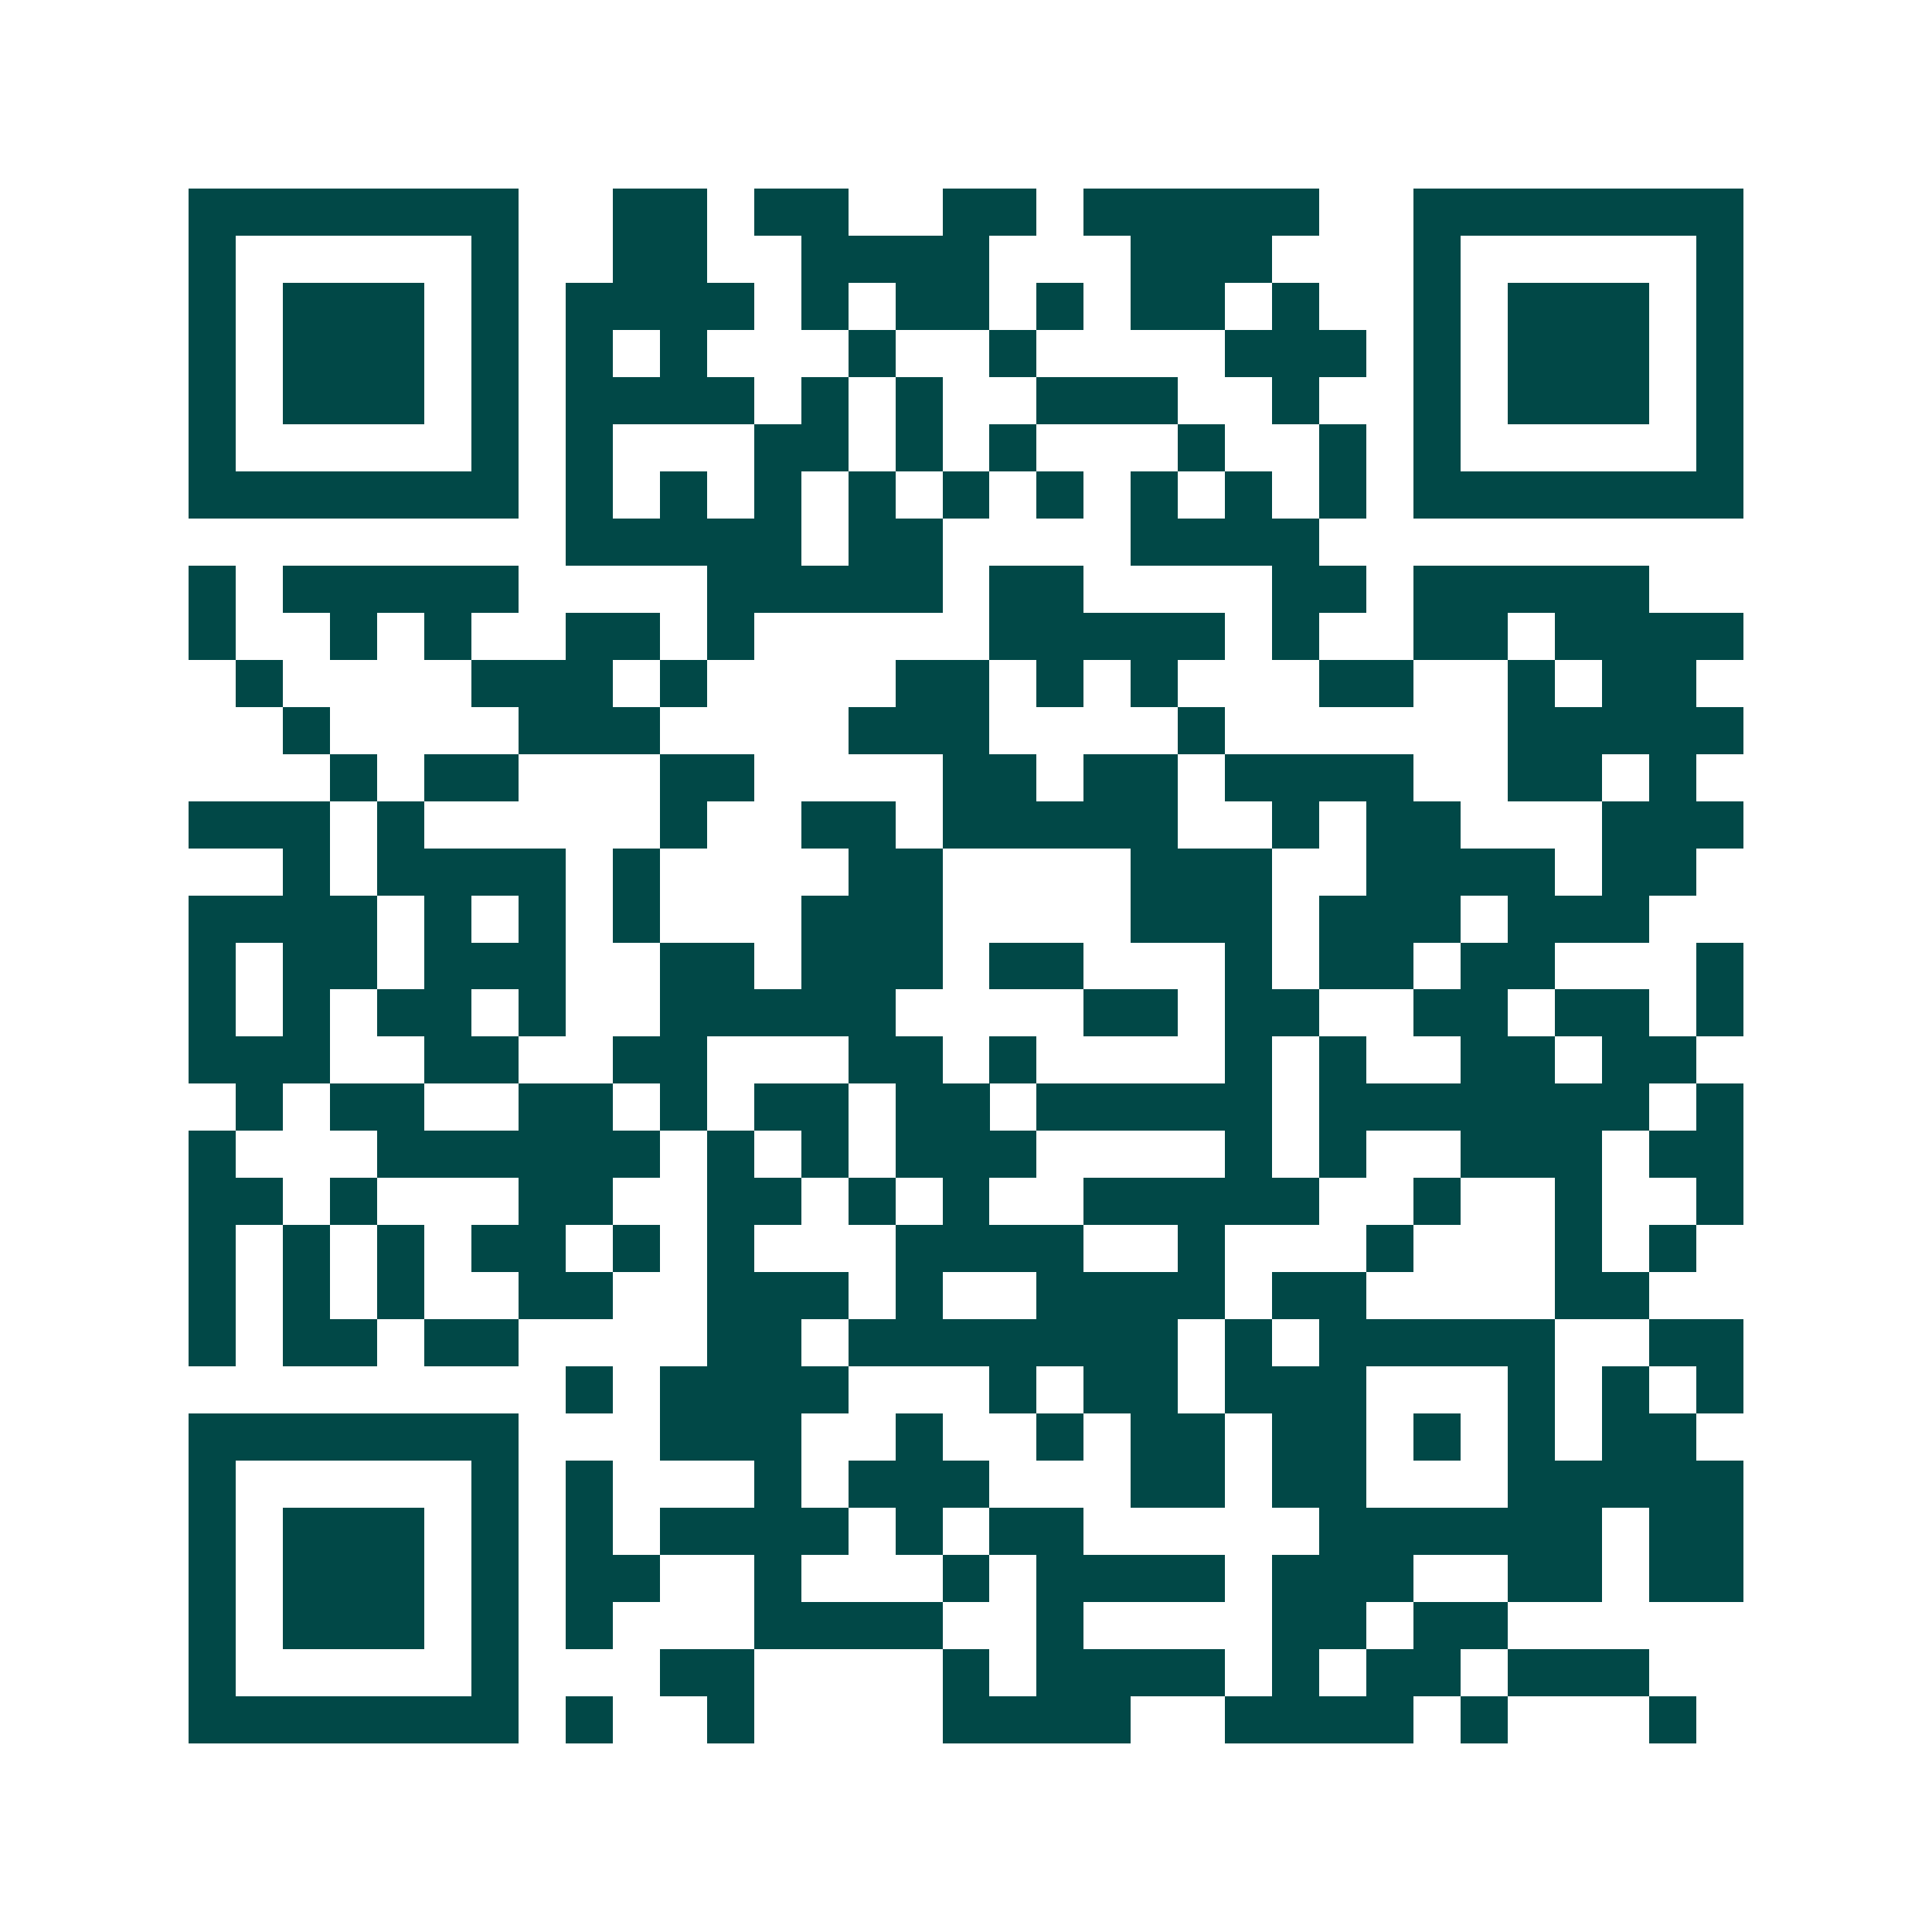 <svg xmlns="http://www.w3.org/2000/svg" width="200" height="200" viewBox="0 0 41 41" shape-rendering="crispEdges"><path fill="#ffffff" d="M0 0h41v41H0z"/><path stroke="#014847" d="M4 4.5h7m2 0h2m1 0h2m2 0h2m1 0h5m2 0h7M4 5.5h1m5 0h1m2 0h2m2 0h4m3 0h3m3 0h1m5 0h1M4 6.5h1m1 0h3m1 0h1m1 0h4m1 0h1m1 0h2m1 0h1m1 0h2m1 0h1m2 0h1m1 0h3m1 0h1M4 7.5h1m1 0h3m1 0h1m1 0h1m1 0h1m3 0h1m2 0h1m4 0h3m1 0h1m1 0h3m1 0h1M4 8.5h1m1 0h3m1 0h1m1 0h4m1 0h1m1 0h1m2 0h3m2 0h1m2 0h1m1 0h3m1 0h1M4 9.5h1m5 0h1m1 0h1m3 0h2m1 0h1m1 0h1m3 0h1m2 0h1m1 0h1m5 0h1M4 10.5h7m1 0h1m1 0h1m1 0h1m1 0h1m1 0h1m1 0h1m1 0h1m1 0h1m1 0h1m1 0h7M12 11.5h5m1 0h2m4 0h4M4 12.5h1m1 0h5m4 0h5m1 0h2m4 0h2m1 0h5M4 13.5h1m2 0h1m1 0h1m2 0h2m1 0h1m5 0h5m1 0h1m2 0h2m1 0h4M5 14.5h1m4 0h3m1 0h1m4 0h2m1 0h1m1 0h1m3 0h2m2 0h1m1 0h2M6 15.5h1m4 0h3m4 0h3m4 0h1m6 0h5M7 16.5h1m1 0h2m3 0h2m4 0h2m1 0h2m1 0h4m2 0h2m1 0h1M4 17.5h3m1 0h1m5 0h1m2 0h2m1 0h5m2 0h1m1 0h2m3 0h3M6 18.5h1m1 0h4m1 0h1m4 0h2m4 0h3m2 0h4m1 0h2M4 19.5h4m1 0h1m1 0h1m1 0h1m3 0h3m4 0h3m1 0h3m1 0h3M4 20.5h1m1 0h2m1 0h3m2 0h2m1 0h3m1 0h2m3 0h1m1 0h2m1 0h2m3 0h1M4 21.5h1m1 0h1m1 0h2m1 0h1m2 0h5m4 0h2m1 0h2m2 0h2m1 0h2m1 0h1M4 22.5h3m2 0h2m2 0h2m3 0h2m1 0h1m4 0h1m1 0h1m2 0h2m1 0h2M5 23.5h1m1 0h2m2 0h2m1 0h1m1 0h2m1 0h2m1 0h5m1 0h7m1 0h1M4 24.5h1m3 0h6m1 0h1m1 0h1m1 0h3m4 0h1m1 0h1m2 0h3m1 0h2M4 25.5h2m1 0h1m3 0h2m2 0h2m1 0h1m1 0h1m2 0h5m2 0h1m2 0h1m2 0h1M4 26.5h1m1 0h1m1 0h1m1 0h2m1 0h1m1 0h1m3 0h4m2 0h1m3 0h1m3 0h1m1 0h1M4 27.5h1m1 0h1m1 0h1m2 0h2m2 0h3m1 0h1m2 0h4m1 0h2m4 0h2M4 28.5h1m1 0h2m1 0h2m4 0h2m1 0h7m1 0h1m1 0h5m2 0h2M12 29.5h1m1 0h4m3 0h1m1 0h2m1 0h3m3 0h1m1 0h1m1 0h1M4 30.5h7m3 0h3m2 0h1m2 0h1m1 0h2m1 0h2m1 0h1m1 0h1m1 0h2M4 31.5h1m5 0h1m1 0h1m3 0h1m1 0h3m3 0h2m1 0h2m3 0h5M4 32.5h1m1 0h3m1 0h1m1 0h1m1 0h4m1 0h1m1 0h2m5 0h6m1 0h2M4 33.5h1m1 0h3m1 0h1m1 0h2m2 0h1m3 0h1m1 0h4m1 0h3m2 0h2m1 0h2M4 34.5h1m1 0h3m1 0h1m1 0h1m3 0h4m2 0h1m4 0h2m1 0h2M4 35.5h1m5 0h1m3 0h2m4 0h1m1 0h4m1 0h1m1 0h2m1 0h3M4 36.5h7m1 0h1m2 0h1m4 0h4m2 0h4m1 0h1m3 0h1"/></svg>
